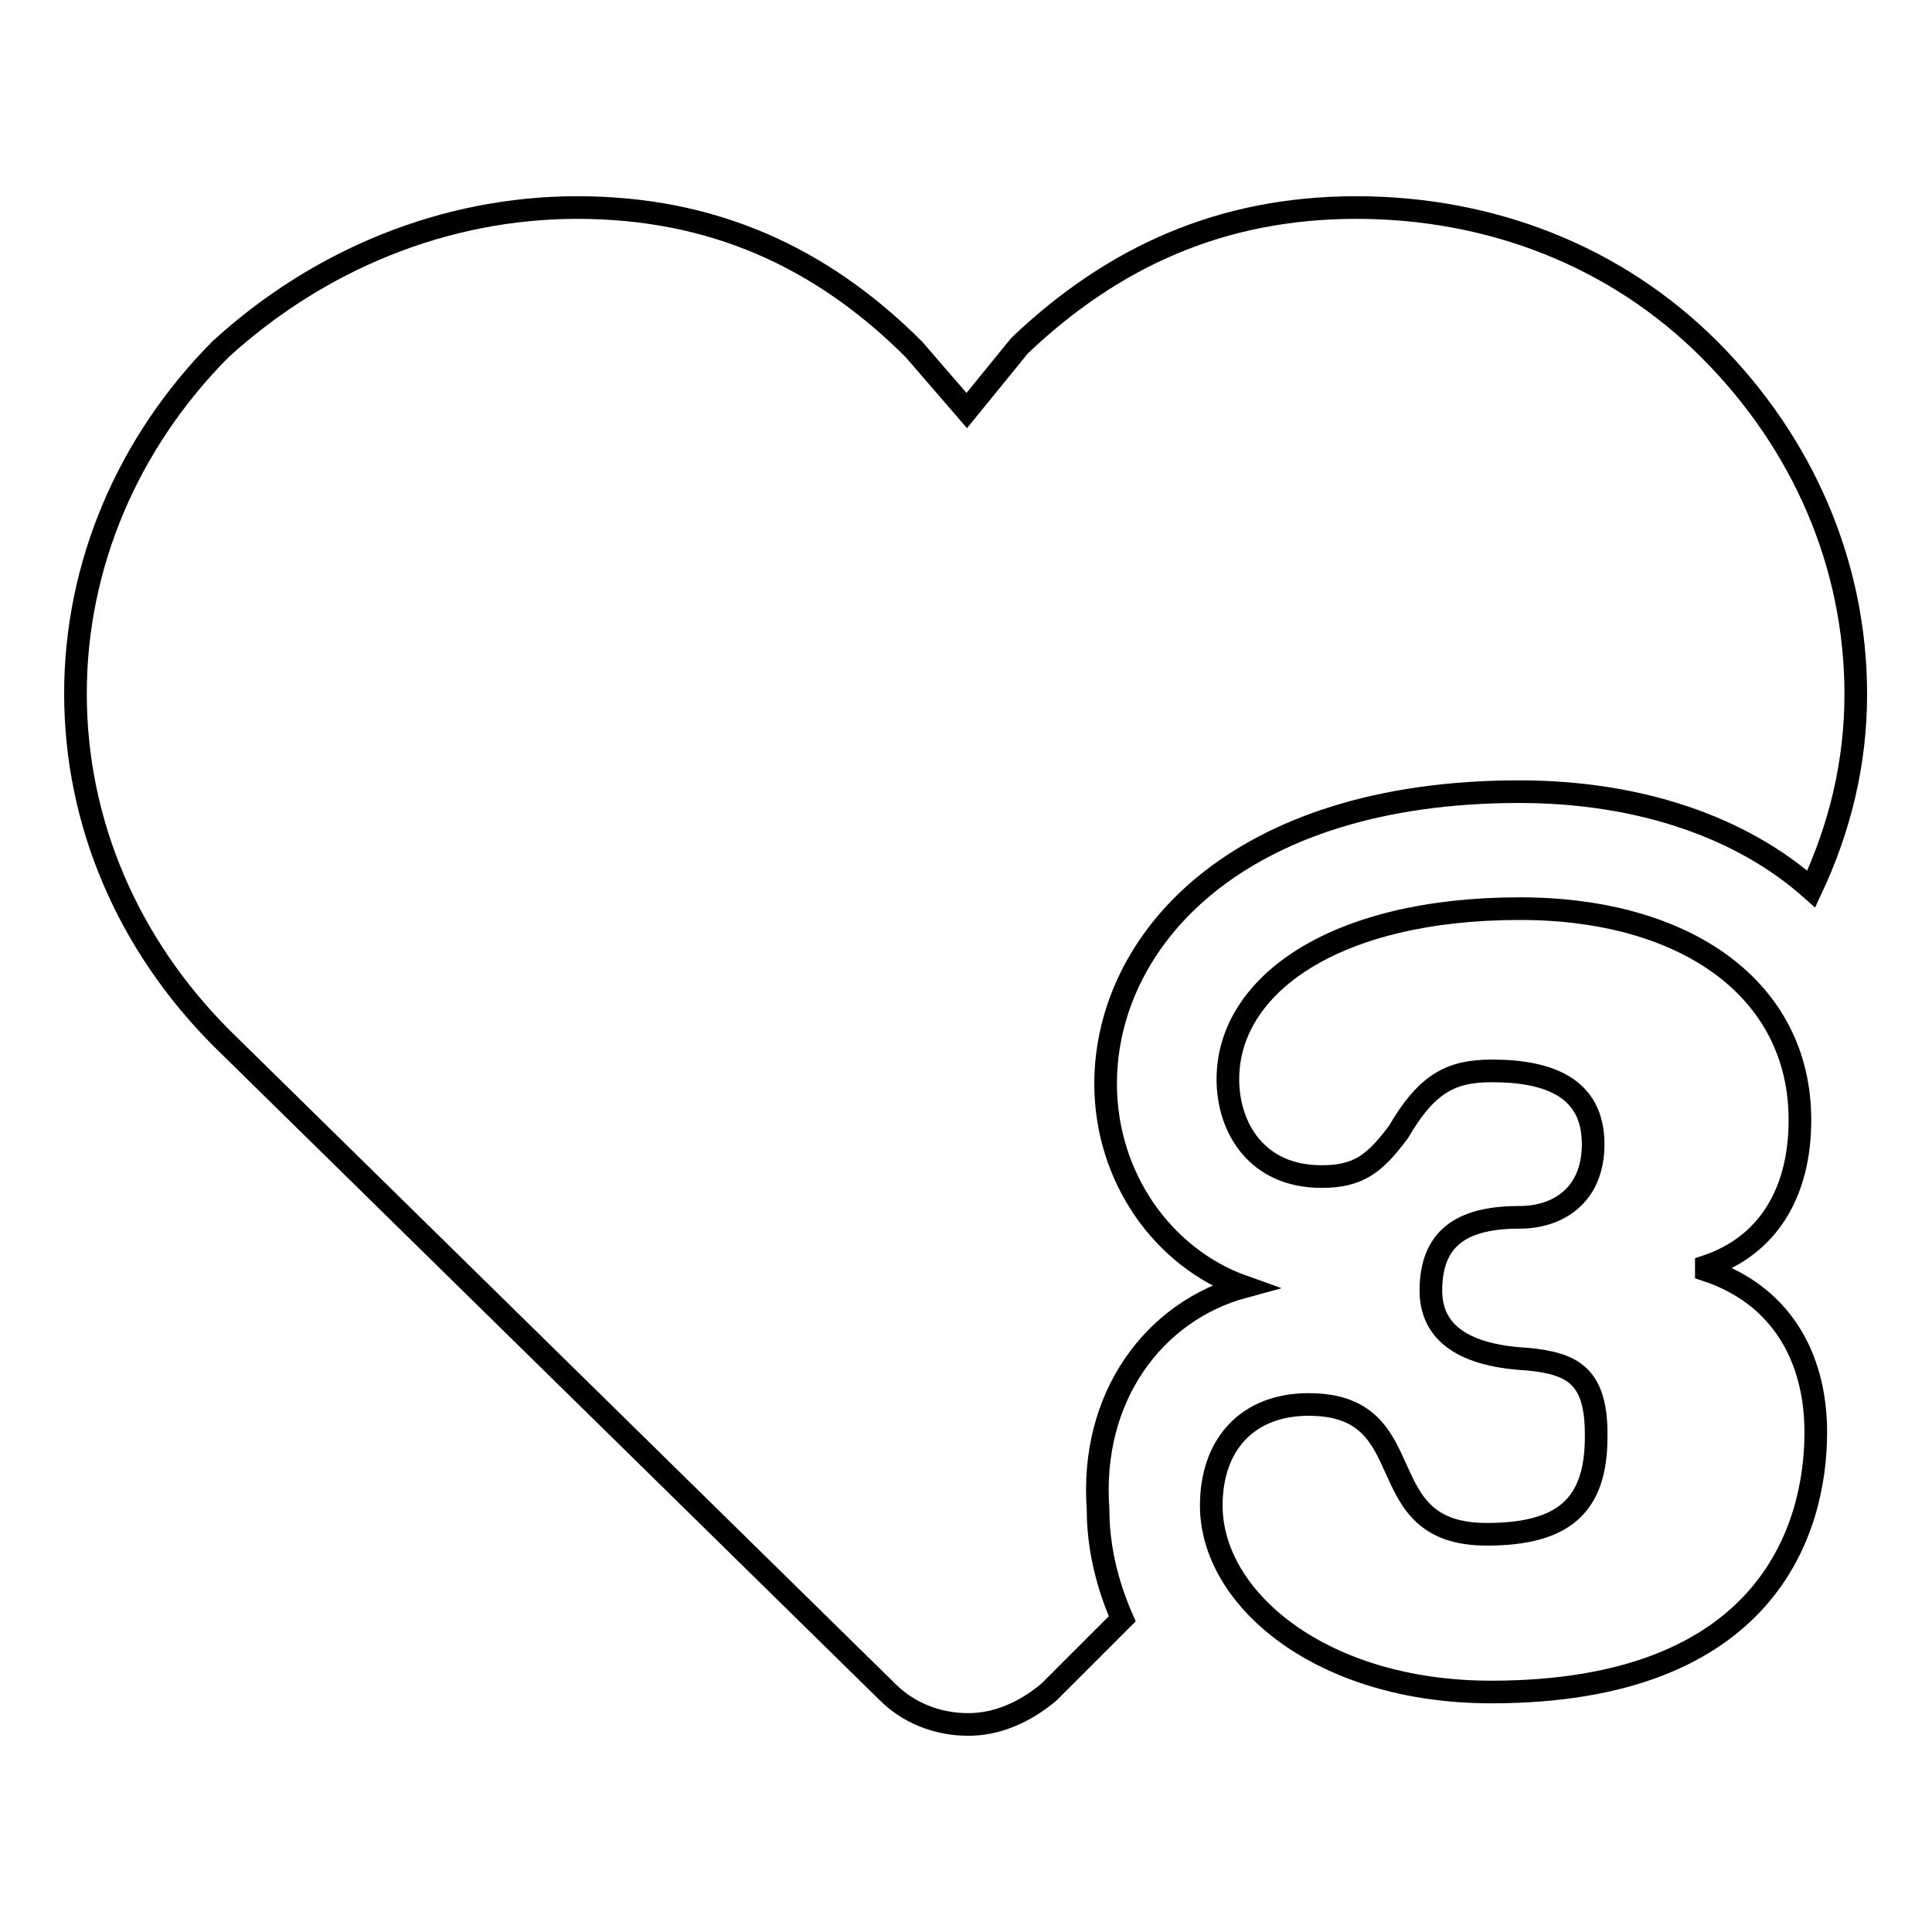 <?xml version="1.0" encoding="utf-8"?>
<!-- Svg Vector Icons : http://www.onlinewebfonts.com/icon -->
<!DOCTYPE svg PUBLIC "-//W3C//DTD SVG 1.1//EN" "http://www.w3.org/Graphics/SVG/1.1/DTD/svg11.dtd">
<svg version="1.1" xmlns="http://www.w3.org/2000/svg" xmlns:xlink="http://www.w3.org/1999/xlink" x="0px" y="0px" viewBox="0 0 256 256" enable-background="new 0 0 256 256" xml:space="preserve">
<g><g><path stroke-width="3" fill-opacity="0" stroke="#000000"  d="M202.5,180.1c-9.7-0.5-12.9-4.3-12.9-9.1c0-7.5,4.8-9.7,11.8-9.7c4.8,0,9.7-2.7,9.7-9.7c0-7.5-5.9-9.7-13.4-9.7c-5.4,0-8.6,1.6-12.4,8.1c-3.2,4.3-5.4,5.9-10.2,5.9c-8.6,0-12.4-6.5-12.4-12.9c0-12.4,14-22.6,38.7-22.6c22,0,37.1,10.7,37.1,28c0,9.7-4.3,16.7-12.4,19.4v0.5c9.7,3.2,14.5,11.3,14.5,21.5c0,12.9-6.5,34.4-43,34.4c-22.6,0-37.1-12.4-37.1-24.7c0-8.1,4.8-13.4,12.9-13.4c15.6,0,7.5,17.2,23.6,17.2c10.2,0,14.5-3.8,14.5-12.9C211.6,182.3,208.4,180.7,202.5,180.1z"/><path stroke-width="3" fill-opacity="0" stroke="#000000"  d="M164.8,170.5c-10.7-3.8-18.3-14.5-18.3-26.9c0-18.8,17.2-38.7,54.8-38.7c16.1,0,29.6,4.8,38.7,12.9c3.8-8.1,5.9-16.7,5.9-25.8c0-17.2-7-33.3-19.4-45.7c-12.4-12.4-29-18.8-46.8-18.8s-32.2,6.5-44.6,18.3l0,0l-7,8.6l-7-8.1l0,0l0,0c-12.4-12.4-26.9-18.8-44.6-18.8c-17.7,0-34.4,7-47.3,18.8C17,58.6,10,74.8,10,91.9c0,17.2,7,33.3,19.4,45.7l88.2,86.6c2.7,2.7,6.5,4.3,10.7,4.3c3.8,0,7.5-1.6,10.7-4.3l9.7-9.7c-2.1-4.8-3.2-9.7-3.2-14.5C144.4,185,153,173.7,164.8,170.5z"/></g></g>
</svg>